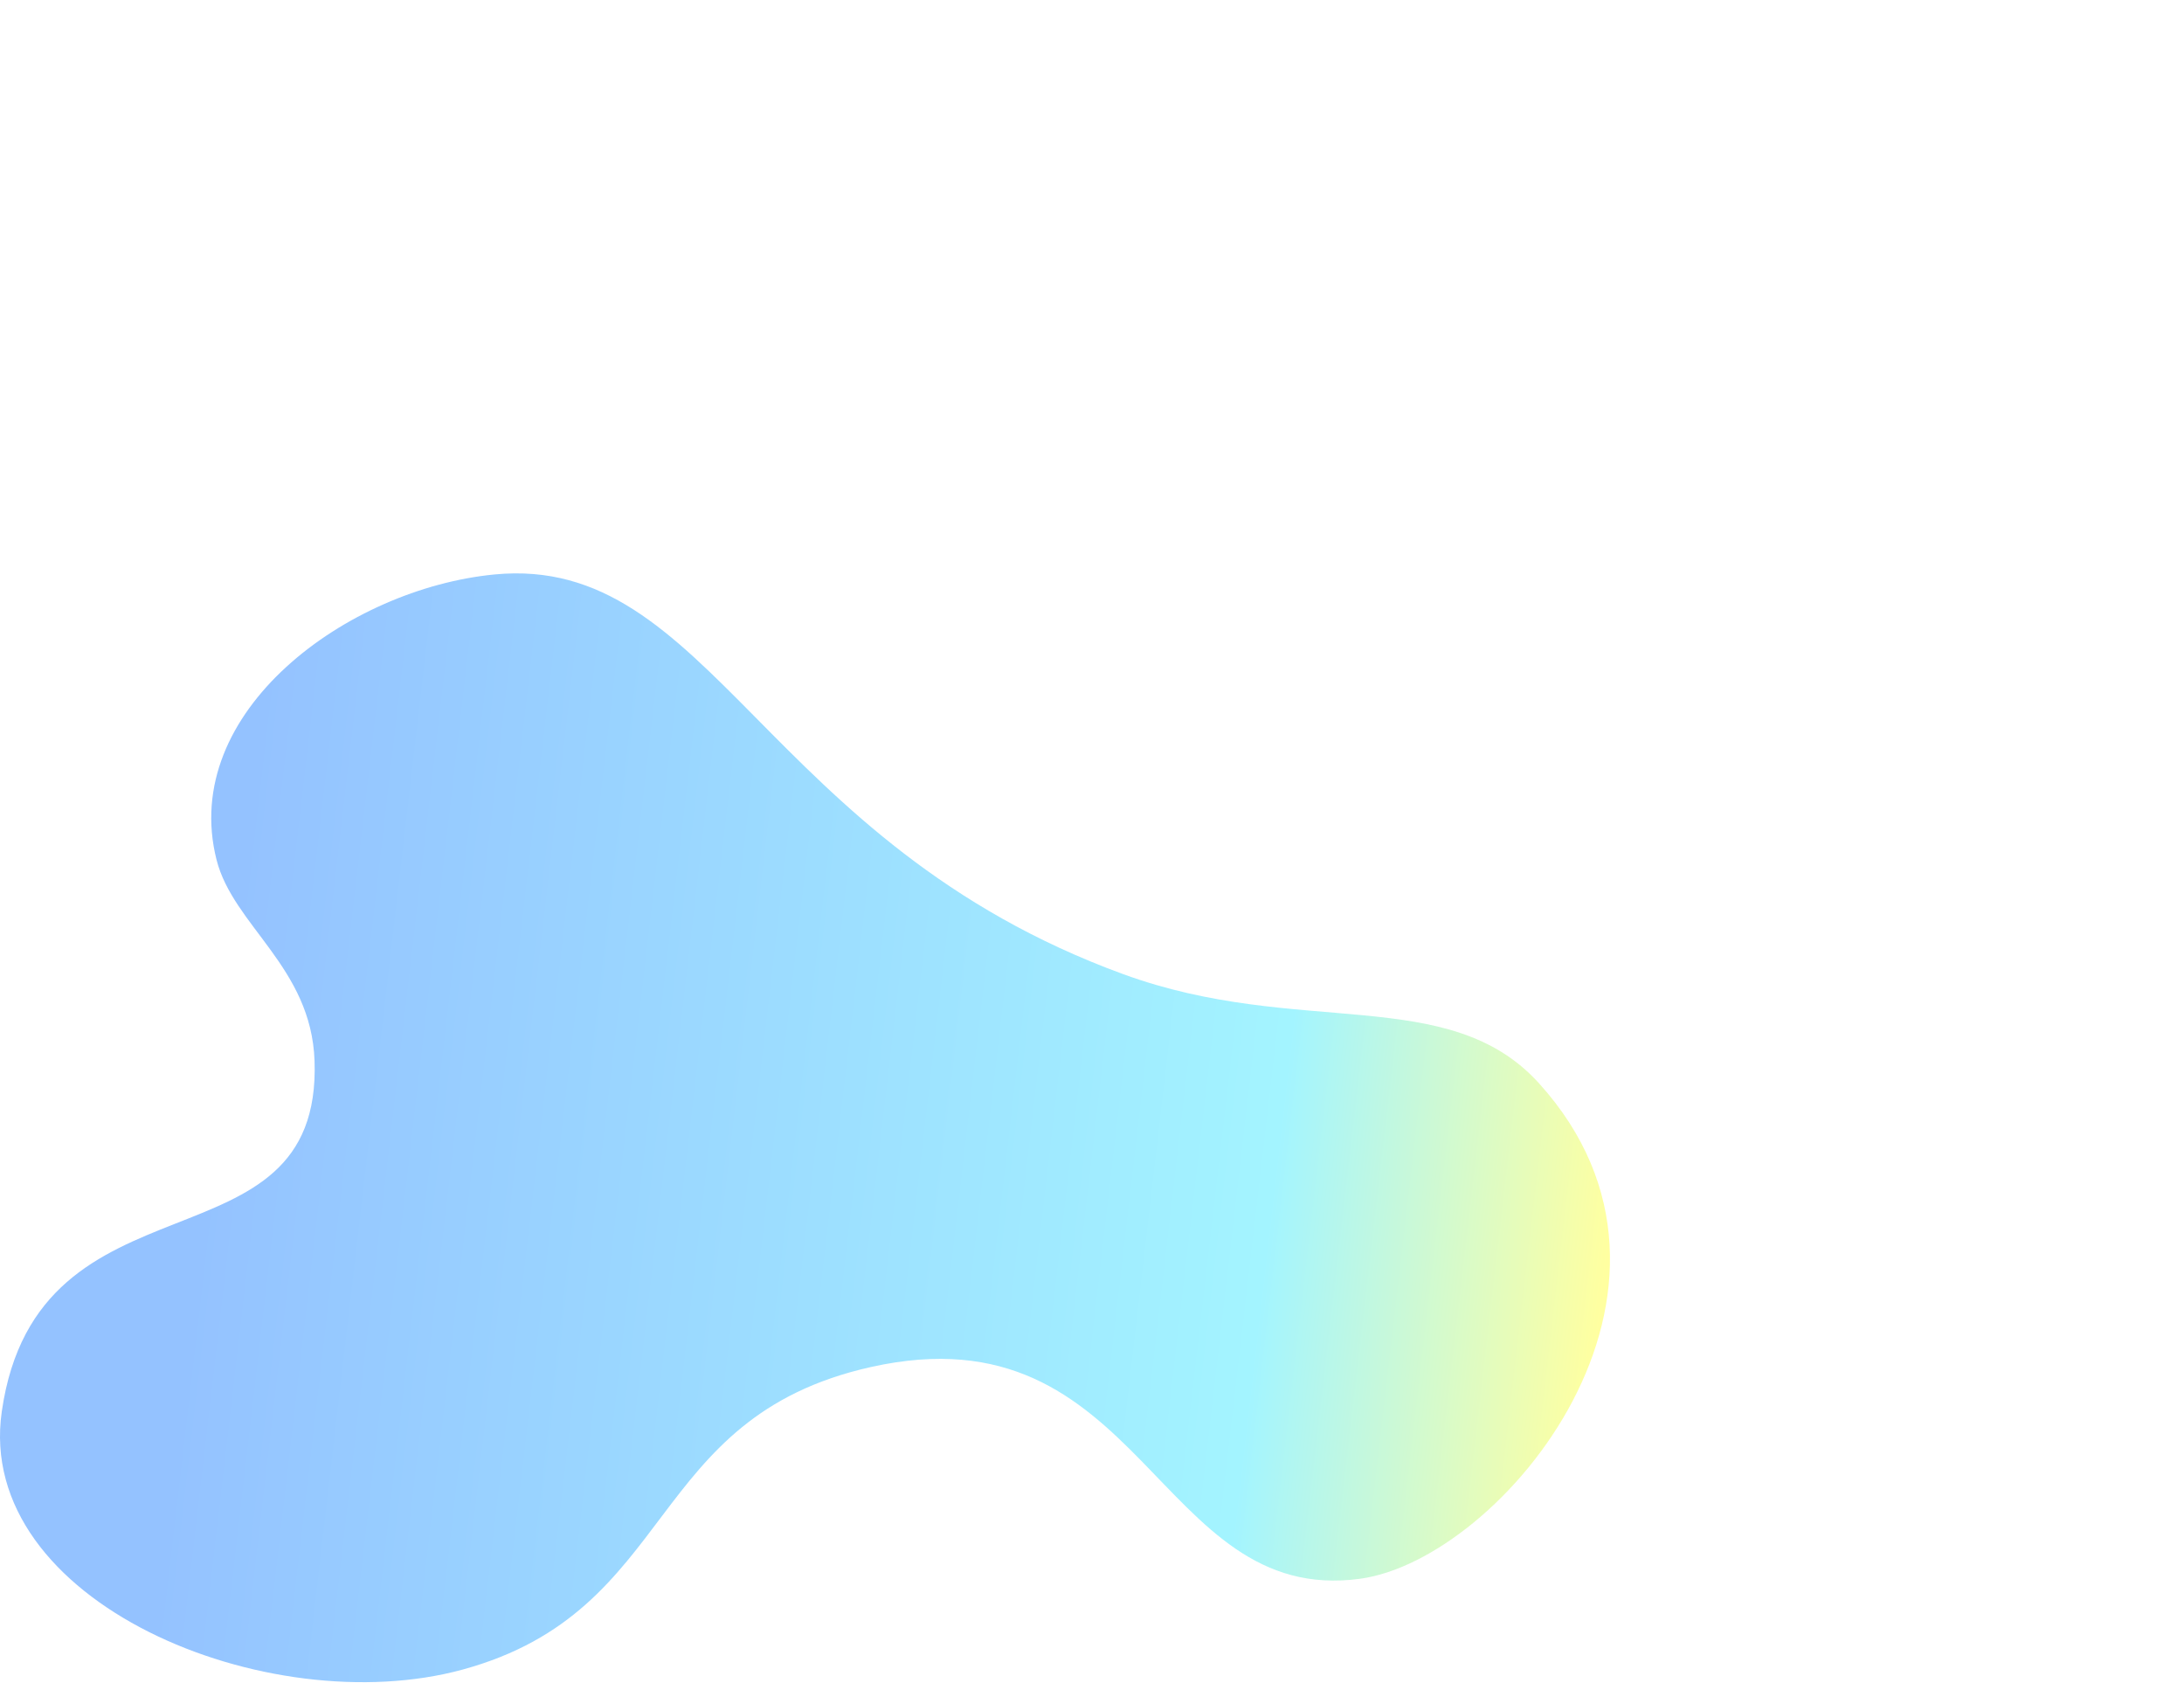 <svg width="762" height="587" viewBox="0 0 762 587" fill="none" xmlns="http://www.w3.org/2000/svg">
<g filter="url(#filter0_f_637_3376)">
<path d="M0.624 492.341C-8.934 558.75 93.391 600.981 161.499 582.339C236.652 561.769 224.788 494.523 303.822 476.838C398.858 455.572 403.267 560.402 474.525 550.687C524.171 543.918 601.948 449.596 536.909 377.809C505.38 343.009 453.079 362.133 391.927 339.806C266.504 294.013 248.14 193.104 172.566 200.373C121.225 205.311 62.469 248.245 75.552 299.899C81.373 322.885 108.581 337.369 109.745 369.96C112.449 445.645 13.136 405.406 0.624 492.341Z" fill="url(#paint0_linear_637_3376)" fill-opacity="0.6"/>
</g>
<defs>
<filter id="filter0_f_637_3376" x="-200" y="0" width="961.723" height="786.762" filterUnits="userSpaceOnUse" color-interpolation-filters="sRGB">
<feFlood flood-opacity="0" result="BackgroundImageFix"/>
<feBlend mode="normal" in="SourceGraphic" in2="BackgroundImageFix" result="shape"/>
<feGaussianBlur stdDeviation="100" result="effect1_foregroundBlur_637_3376"/>
</filter>
<linearGradient id="paint0_linear_637_3376" x1="559.538" y1="447.836" x2="72.116" y2="391.134" gradientUnits="userSpaceOnUse">
<stop stop-color="#FFFF61"/>
<stop offset="0.241" stop-color="#66EDFF"/>
<stop offset="1" stop-color="#4D99FF"/>
</linearGradient>
</defs>
</svg>
